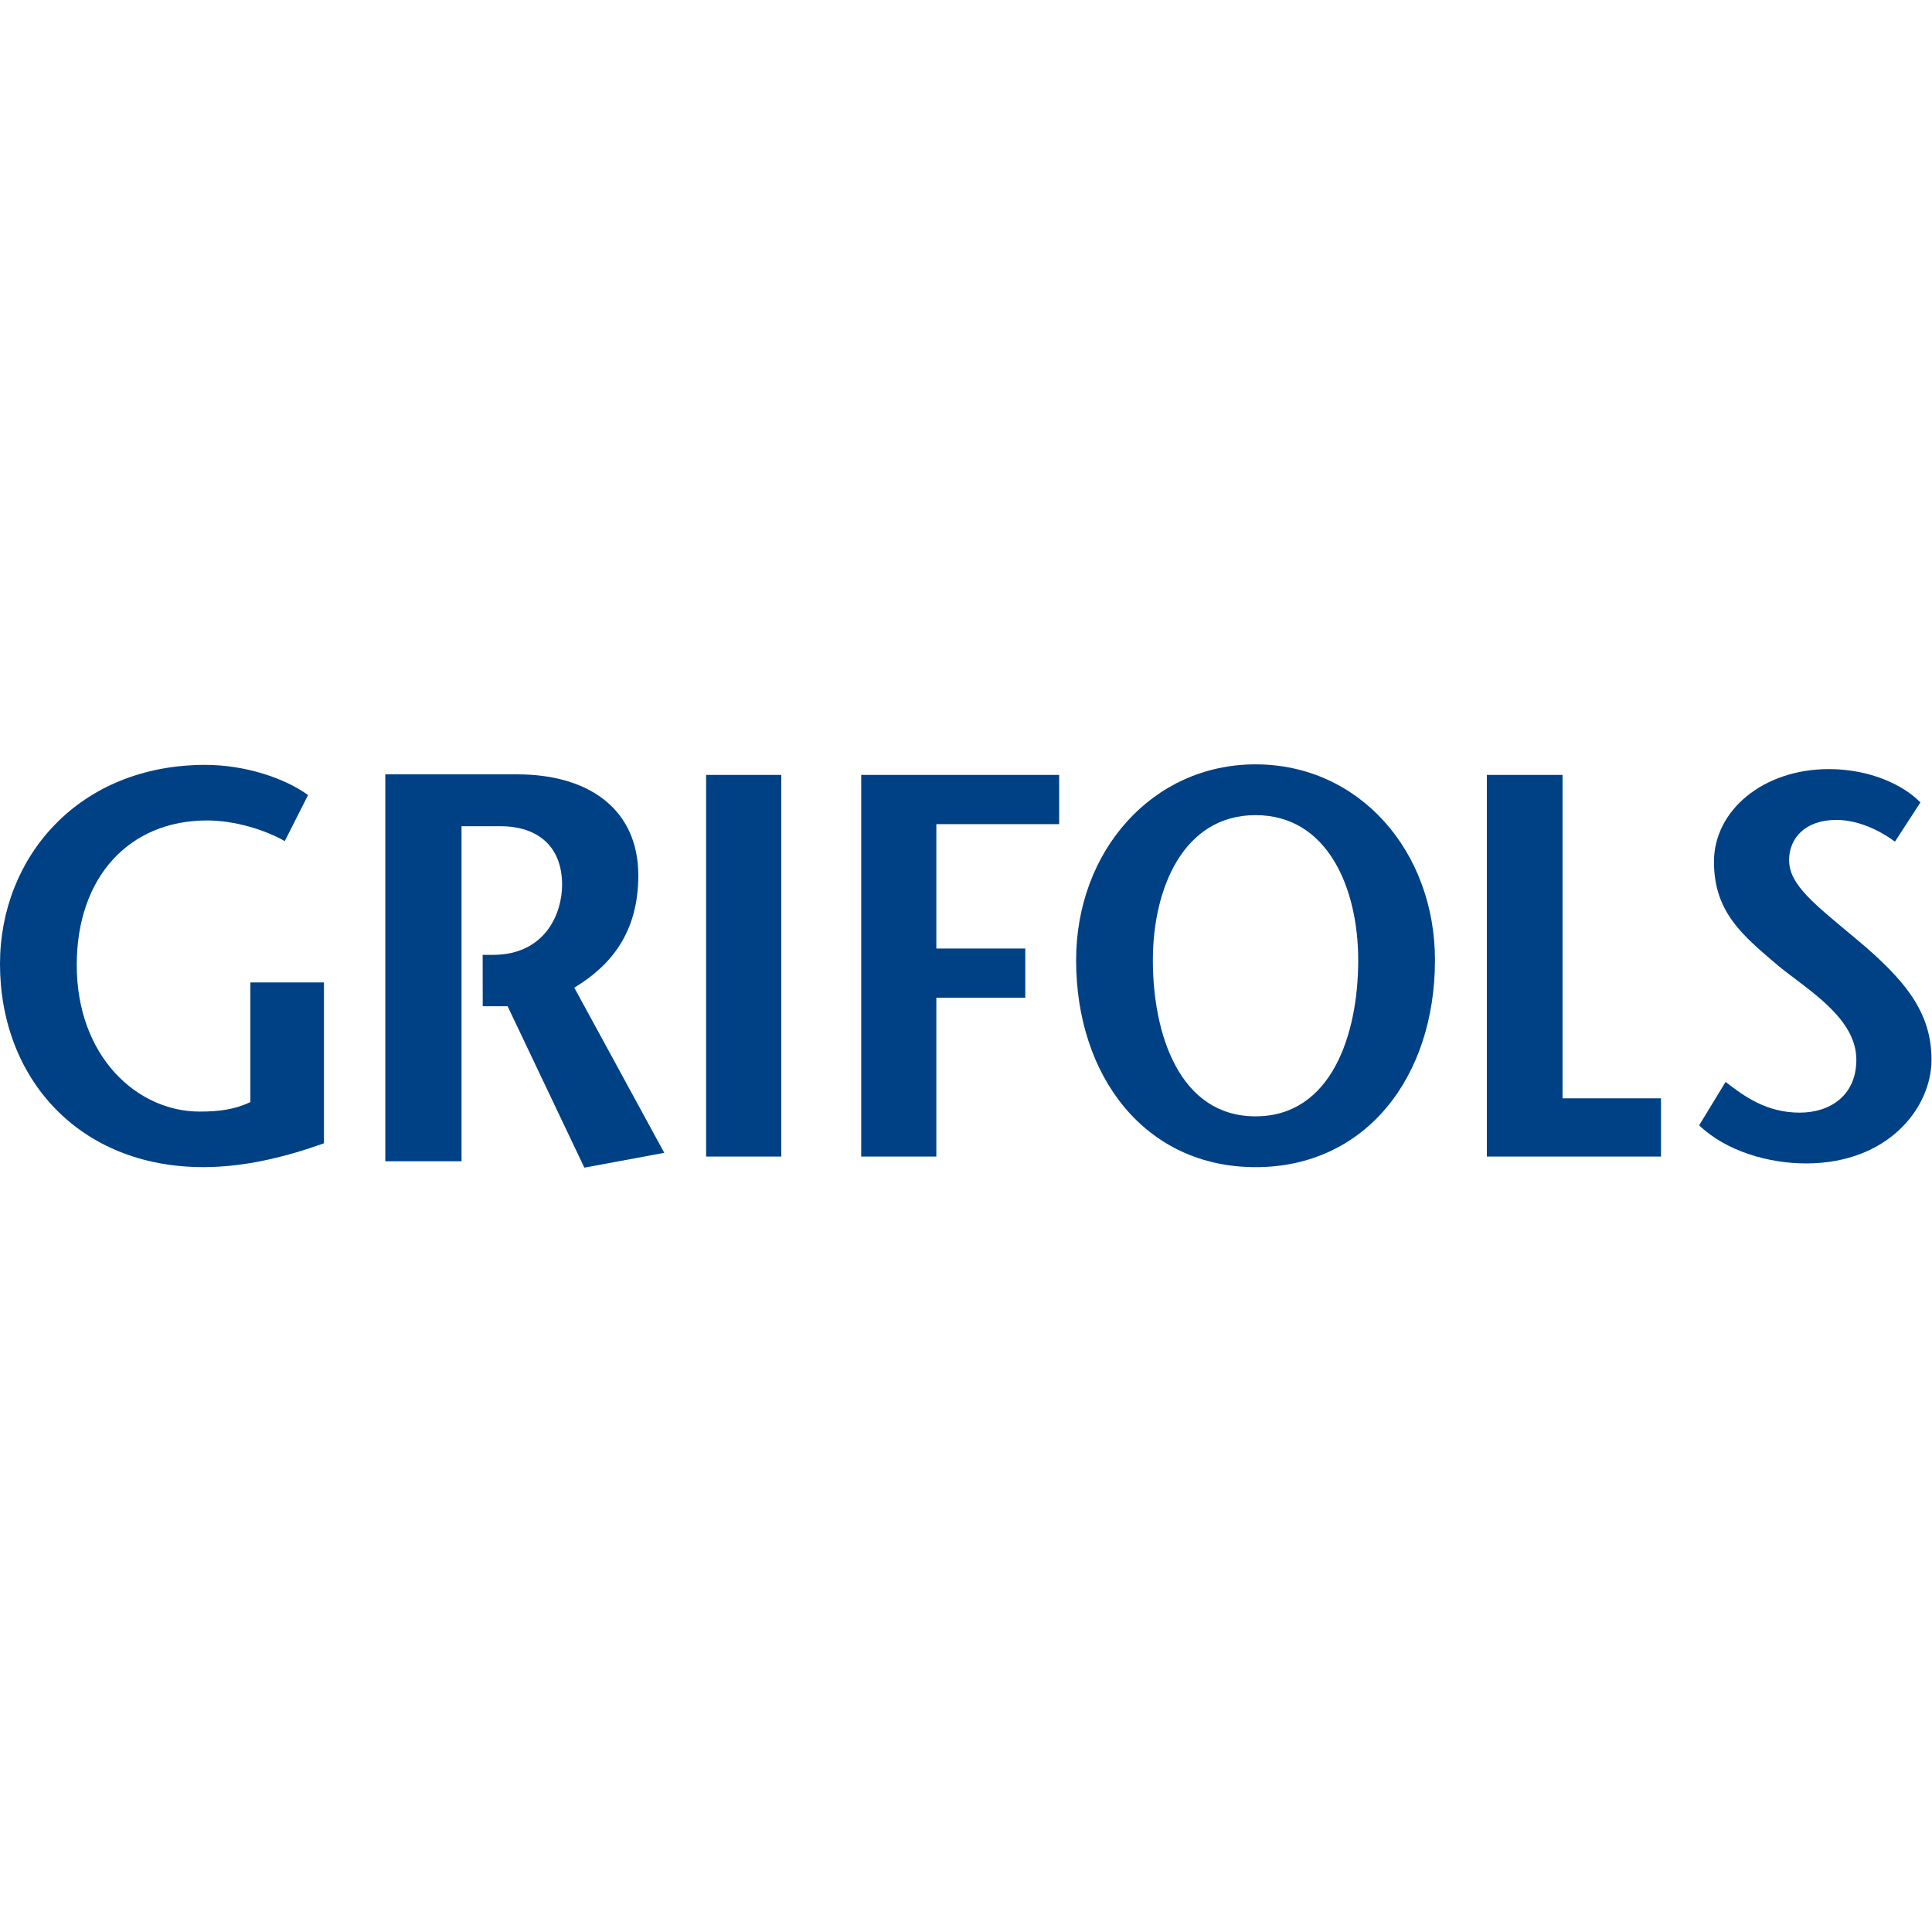 <?xml version="1.0" encoding="utf-8"?>
<!-- Generator: Adobe Illustrator 26.5.0, SVG Export Plug-In . SVG Version: 6.00 Build 0)  -->
<svg version="1.1" id="Layer_1" xmlns="http://www.w3.org/2000/svg" xmlns:xlink="http://www.w3.org/1999/xlink" x="0px" y="0px"
	 viewBox="0 0 512 512" style="enable-background:new 0 0 512 512;" xml:space="preserve">
<style type="text/css">
	.st0{clip-path:url(#SVGID_00000164512244192249676170000011037754927093493388_);fill:#004186;}
	.st1{clip-path:url(#SVGID_00000177484043455876482800000006372748676113088134_);fill:#004186;}
	.st2{clip-path:url(#SVGID_00000027567873601469748810000006078453882272791430_);fill:#004186;}
	.st3{clip-path:url(#SVGID_00000148620136879583709470000011436951364471417250_);fill:#004186;}
	.st4{clip-path:url(#SVGID_00000103237217074112437740000001257133781543634586_);fill:#004186;}
	.st5{clip-path:url(#SVGID_00000152947186124042043480000016574067844562789018_);fill:#004186;}
	.st6{clip-path:url(#SVGID_00000013903387627106591720000009594509955241398426_);fill:#004186;}
</style>
<g id="XMLID_38_">
	<g id="XMLID_42_">
		<g>
			<defs>
				<rect id="SVGID_1_" y="202.56" width="512" height="106.89"/>
			</defs>
			<clipPath id="SVGID_00000179635437145443832050000002140272888504830084_">
				<use xlink:href="#SVGID_1_"  style="overflow:visible;"/>
			</clipPath>
			<path id="XMLID_43_" style="clip-path:url(#SVGID_00000179635437145443832050000002140272888504830084_);fill:#004186;" d="
				M127.93,266.66h6.59l20.34,42.78l21.18-3.93l-23.85-43.77c9.54-5.75,16.97-14.45,16.97-29.74c0-17.39-12.91-26.79-32.12-26.79
				h-34.93v102.54h20.2v-88.79h10.52c8,0,16.13,3.93,16.13,15.57c0,7.43-4.35,18.38-18.1,18.52h-2.95L127.93,266.66L127.93,266.66z"
				/>
		</g>
	</g>
	<g id="XMLID_45_">
		<g>
			<defs>
				<rect id="SVGID_00000008120852760478880050000008672596994305291193_" y="202.56" width="512" height="106.89"/>
			</defs>
			<clipPath id="SVGID_00000140006973418006459180000010851757157668318356_">
				<use xlink:href="#SVGID_00000008120852760478880050000008672596994305291193_"  style="overflow:visible;"/>
			</clipPath>
			<path id="XMLID_46_" style="clip-path:url(#SVGID_00000140006973418006459180000010851757157668318356_);fill:#004186;" d="
				M85.85,260.35v42.64c-10.24,3.65-21.04,6.31-31.98,6.31C20.9,309.3,0,285.74,0,255.44c0-28.2,20.76-52.74,54.43-52.74
				c10.52,0,21.04,3.51,27.21,8l-6.17,12.2c-5.19-2.95-13.19-5.47-20.62-5.47c-20.48,0-34.51,14.87-34.51,38.29
				c0,24.41,16.13,38.86,32.54,38.86c5.19,0,9.4-0.56,13.47-2.52v-31.7H85.85z"/>
		</g>
	</g>
	<g id="XMLID_48_">
		<g>
			<defs>
				<rect id="SVGID_00000078027402546255015020000007158440385794951320_" y="202.56" width="512" height="106.89"/>
			</defs>
			<clipPath id="SVGID_00000057840361191347677930000003642270469051629204_">
				<use xlink:href="#SVGID_00000078027402546255015020000007158440385794951320_"  style="overflow:visible;"/>
			</clipPath>
			
				<rect id="XMLID_49_" x="187.13" y="205.36" style="clip-path:url(#SVGID_00000057840361191347677930000003642270469051629204_);fill:#004186;" width="19.92" height="101.14"/>
		</g>
	</g>
	<g id="XMLID_51_">
		<g>
			<defs>
				<rect id="SVGID_00000116947328594737331150000012518799683621771176_" y="202.56" width="512" height="106.89"/>
			</defs>
			<clipPath id="SVGID_00000048484772255607772590000004237899120002360253_">
				<use xlink:href="#SVGID_00000116947328594737331150000012518799683621771176_"  style="overflow:visible;"/>
			</clipPath>
			
				<polygon id="XMLID_52_" style="clip-path:url(#SVGID_00000048484772255607772590000004237899120002360253_);fill:#004186;" points="
				280.69,218.41 248.14,218.41 248.14,251.37 271.71,251.37 271.71,264.42 248.14,264.42 248.14,306.5 228.23,306.5 228.23,205.36 
				280.69,205.36 			"/>
		</g>
	</g>
	<g id="XMLID_54_">
		<g>
			<defs>
				<rect id="SVGID_00000028309481145238480500000002732160457125768322_" y="202.56" width="512" height="106.89"/>
			</defs>
			<clipPath id="SVGID_00000109024534786885717010000000158756369104090254_">
				<use xlink:href="#SVGID_00000028309481145238480500000002732160457125768322_"  style="overflow:visible;"/>
			</clipPath>
			<path id="XMLID_57_" style="clip-path:url(#SVGID_00000109024534786885717010000000158756369104090254_);fill:#004186;" d="
				M285.18,254.46c0-28.9,20.2-51.9,47.55-51.9c27.49,0,47.55,23,47.55,51.9c0,30.86-18.24,54.85-47.55,54.85
				C303.41,309.3,285.18,285.18,285.18,254.46 M359.94,254.46c0-18.94-8-38.44-27.21-38.44c-19.08,0-27.21,19.36-27.21,38.44
				c0,19.78,7.15,41.38,27.21,41.38C352.79,295.84,359.94,274.24,359.94,254.46"/>
		</g>
	</g>
	<g id="XMLID_59_">
		<g>
			<defs>
				<rect id="SVGID_00000001655842305553292830000007275888323307989127_" y="202.56" width="512" height="106.89"/>
			</defs>
			<clipPath id="SVGID_00000094584536580536509810000018420906581515619731_">
				<use xlink:href="#SVGID_00000001655842305553292830000007275888323307989127_"  style="overflow:visible;"/>
			</clipPath>
			
				<polygon id="XMLID_60_" style="clip-path:url(#SVGID_00000094584536580536509810000018420906581515619731_);fill:#004186;" points="
				394.03,205.36 414.09,205.36 414.09,291.07 440.18,291.07 440.18,306.5 394.03,306.5 			"/>
		</g>
	</g>
	<g id="XMLID_62_">
		<g>
			<defs>
				<rect id="SVGID_00000039845065841324637220000006757538321786812804_" y="202.56" width="512" height="106.89"/>
			</defs>
			<clipPath id="SVGID_00000179636301983569010090000013462619470613887159_">
				<use xlink:href="#SVGID_00000039845065841324637220000006757538321786812804_"  style="overflow:visible;"/>
			</clipPath>
			<path id="XMLID_63_" style="clip-path:url(#SVGID_00000179636301983569010090000013462619470613887159_);fill:#004186;" d="
				M502.18,223.04c-4.21-3.09-9.82-5.75-15.57-5.75c-8.14,0-12.48,4.77-12.48,10.66c0,6.59,6.73,11.64,17.96,21.04
				c12.91,10.8,19.78,19.36,19.78,31.84c0,12.76-11.5,27.49-33.24,27.49c-9.96,0-21.18-3.23-28.34-10.1l7.01-11.5
				c5.05,3.93,10.94,8.14,19.64,8.14c8,0,15.01-4.49,15.01-14.03c0-11.08-12.91-18.52-20.62-24.83c-9.4-8-17.11-14.17-17.11-27.63
				c0-13.61,13.05-24.55,30.44-24.55c10.94,0,19.78,4.21,24.27,8.84L502.18,223.04z"/>
		</g>
	</g>
</g>
</svg>

